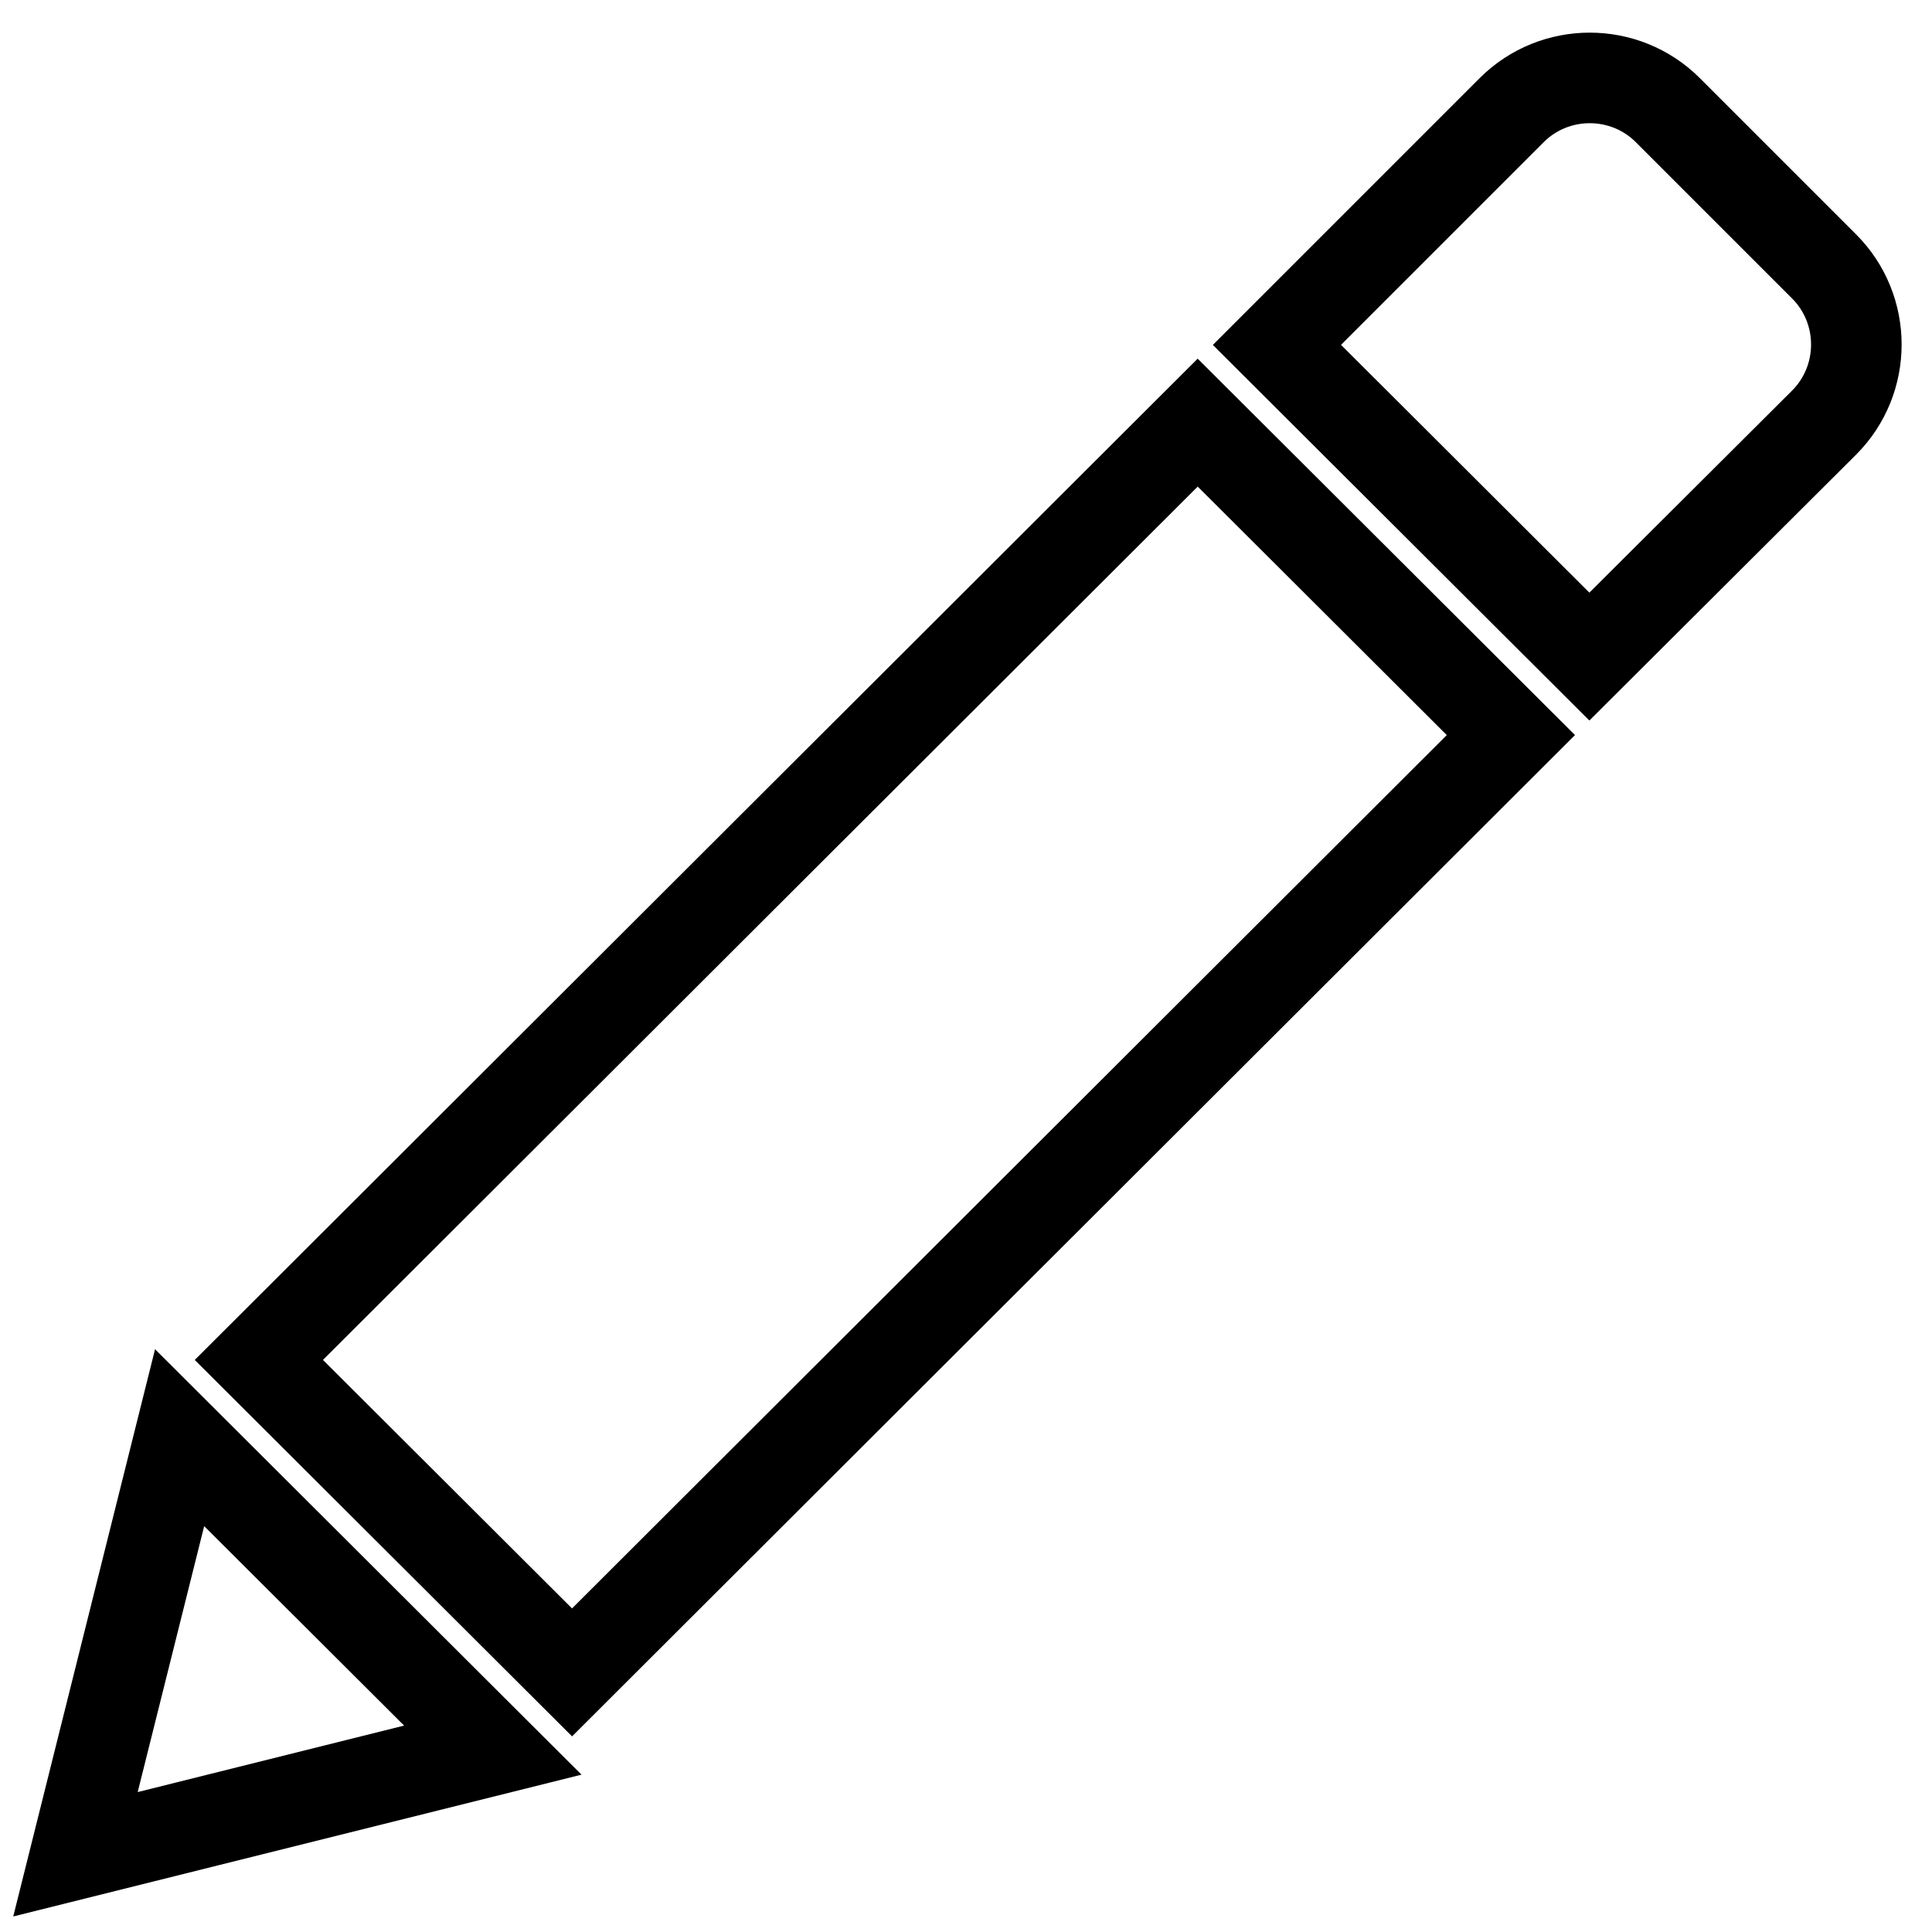 <?xml version="1.0" encoding="utf-8"?>
<!-- Svg Vector Icons : http://www.onlinewebfonts.com/icon -->
<!DOCTYPE svg PUBLIC "-//W3C//DTD SVG 1.1//EN" "http://www.w3.org/Graphics/SVG/1.1/DTD/svg11.dtd">
<svg version="1.1" xmlns="http://www.w3.org/2000/svg" xmlns:xlink="http://www.w3.org/1999/xlink" x="0px" y="0px" viewBox="0 0 256 256" enable-background="new 0 0 256 256" xml:space="preserve">
<g> <path stroke-width="12" fill-opacity="0" stroke="#000000"  d="M34.3,180.2l41.5,41.4L200.2,97.4L158.7,56L34.3,180.2z M10,245.7l55.3-13.8l-41.5-41.4L10,245.7z  M241.7,35.3L221,14.6c-5.7-5.7-15-5.7-20.7,0l-31.1,31.1L210.6,87L241.7,56C247.4,50.3,247.4,41,241.7,35.3 C241.7,35.3,241.7,35.3,241.7,35.3L241.7,35.3z"/></g>
</svg>